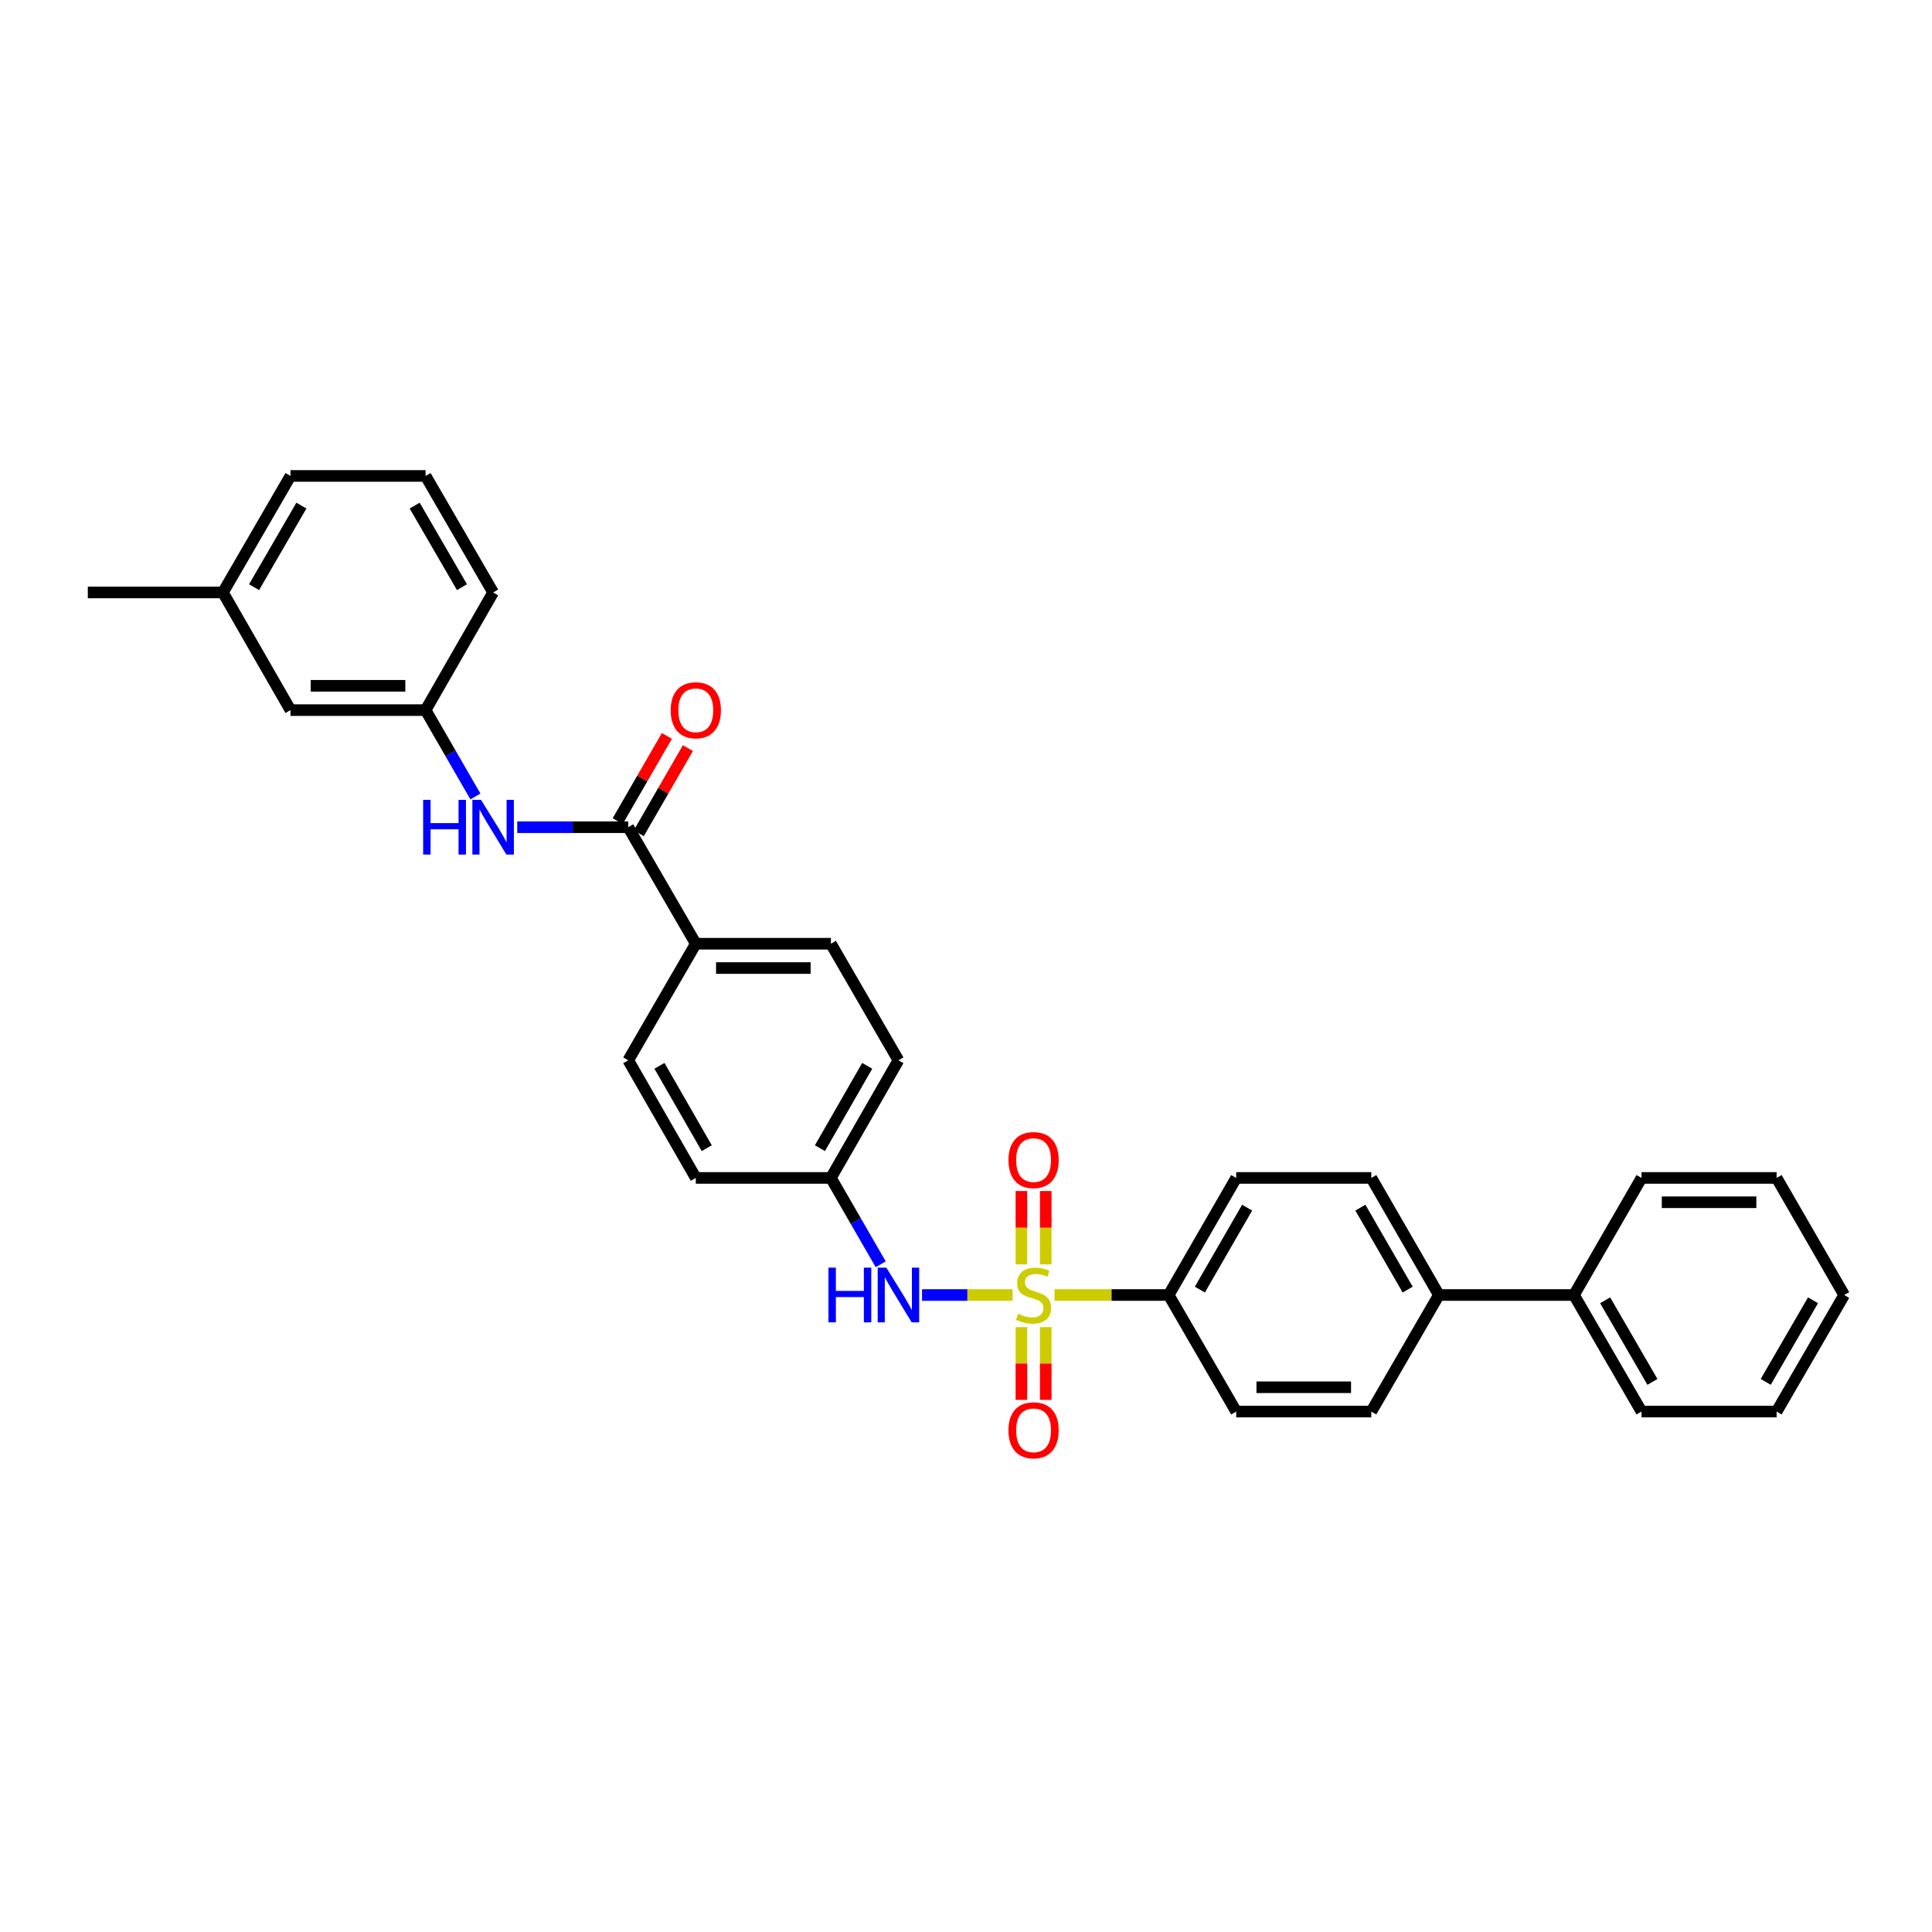 <?xml version='1.0' encoding='iso-8859-1'?>
<svg version='1.1' baseProfile='full'
              xmlns='http://www.w3.org/2000/svg'
                      xmlns:rdkit='http://www.rdkit.org/xml'
                      xmlns:xlink='http://www.w3.org/1999/xlink'
                  xml:space='preserve'
width='1000px' height='1000px' viewBox='0 0 1000 1000'>
<!-- END OF HEADER -->
<rect style='opacity:1.0;fill:#FFFFFF;stroke:none' width='1000' height='1000' x='0' y='0'> </rect>
<path class='bond-1' d='M 524.144,670.293 L 500.695,670.293' style='fill:none;fill-rule:evenodd;stroke:#CCCC00;stroke-width:6px;stroke-linecap:butt;stroke-linejoin:miter;stroke-opacity:1' />
<path class='bond-1' d='M 500.695,670.293 L 477.245,670.293' style='fill:none;fill-rule:evenodd;stroke:#0000FF;stroke-width:6px;stroke-linecap:butt;stroke-linejoin:miter;stroke-opacity:1' />
<path class='bond-2' d='M 545.801,670.293 L 575.352,670.293' style='fill:none;fill-rule:evenodd;stroke:#CCCC00;stroke-width:6px;stroke-linecap:butt;stroke-linejoin:miter;stroke-opacity:1' />
<path class='bond-2' d='M 575.352,670.293 L 604.904,670.293' style='fill:none;fill-rule:evenodd;stroke:#000000;stroke-width:6px;stroke-linecap:butt;stroke-linejoin:miter;stroke-opacity:1' />
<path class='bond-4' d='M 528.68,686.922 L 528.68,705.754' style='fill:none;fill-rule:evenodd;stroke:#CCCC00;stroke-width:6px;stroke-linecap:butt;stroke-linejoin:miter;stroke-opacity:1' />
<path class='bond-4' d='M 528.68,705.754 L 528.68,724.585' style='fill:none;fill-rule:evenodd;stroke:#FF0000;stroke-width:6px;stroke-linecap:butt;stroke-linejoin:miter;stroke-opacity:1' />
<path class='bond-4' d='M 541.265,686.922 L 541.265,705.754' style='fill:none;fill-rule:evenodd;stroke:#CCCC00;stroke-width:6px;stroke-linecap:butt;stroke-linejoin:miter;stroke-opacity:1' />
<path class='bond-4' d='M 541.265,705.754 L 541.265,724.585' style='fill:none;fill-rule:evenodd;stroke:#FF0000;stroke-width:6px;stroke-linecap:butt;stroke-linejoin:miter;stroke-opacity:1' />
<path class='bond-5' d='M 541.265,654.425 L 541.265,635.449' style='fill:none;fill-rule:evenodd;stroke:#CCCC00;stroke-width:6px;stroke-linecap:butt;stroke-linejoin:miter;stroke-opacity:1' />
<path class='bond-5' d='M 541.265,635.449 L 541.265,616.474' style='fill:none;fill-rule:evenodd;stroke:#FF0000;stroke-width:6px;stroke-linecap:butt;stroke-linejoin:miter;stroke-opacity:1' />
<path class='bond-5' d='M 528.68,654.425 L 528.68,635.449' style='fill:none;fill-rule:evenodd;stroke:#CCCC00;stroke-width:6px;stroke-linecap:butt;stroke-linejoin:miter;stroke-opacity:1' />
<path class='bond-5' d='M 528.68,635.449 L 528.68,616.474' style='fill:none;fill-rule:evenodd;stroke:#FF0000;stroke-width:6px;stroke-linecap:butt;stroke-linejoin:miter;stroke-opacity:1' />
<path class='bond-0' d='M 325.172,428.163 L 360.145,488.474' style='fill:none;fill-rule:evenodd;stroke:#000000;stroke-width:6px;stroke-linecap:butt;stroke-linejoin:miter;stroke-opacity:1' />
<path class='bond-3' d='M 325.172,428.163 L 296.451,428.163' style='fill:none;fill-rule:evenodd;stroke:#000000;stroke-width:6px;stroke-linecap:butt;stroke-linejoin:miter;stroke-opacity:1' />
<path class='bond-3' d='M 296.451,428.163 L 267.729,428.163' style='fill:none;fill-rule:evenodd;stroke:#0000FF;stroke-width:6px;stroke-linecap:butt;stroke-linejoin:miter;stroke-opacity:1' />
<path class='bond-8' d='M 330.622,431.308 L 343.346,409.257' style='fill:none;fill-rule:evenodd;stroke:#000000;stroke-width:6px;stroke-linecap:butt;stroke-linejoin:miter;stroke-opacity:1' />
<path class='bond-8' d='M 343.346,409.257 L 356.069,387.206' style='fill:none;fill-rule:evenodd;stroke:#FF0000;stroke-width:6px;stroke-linecap:butt;stroke-linejoin:miter;stroke-opacity:1' />
<path class='bond-8' d='M 319.722,425.018 L 332.445,402.967' style='fill:none;fill-rule:evenodd;stroke:#000000;stroke-width:6px;stroke-linecap:butt;stroke-linejoin:miter;stroke-opacity:1' />
<path class='bond-8' d='M 332.445,402.967 L 345.168,380.916' style='fill:none;fill-rule:evenodd;stroke:#FF0000;stroke-width:6px;stroke-linecap:butt;stroke-linejoin:miter;stroke-opacity:1' />
<path class='bond-14' d='M 455.85,654.384 L 442.959,632.04' style='fill:none;fill-rule:evenodd;stroke:#0000FF;stroke-width:6px;stroke-linecap:butt;stroke-linejoin:miter;stroke-opacity:1' />
<path class='bond-14' d='M 442.959,632.04 L 430.069,609.696' style='fill:none;fill-rule:evenodd;stroke:#000000;stroke-width:6px;stroke-linecap:butt;stroke-linejoin:miter;stroke-opacity:1' />
<path class='bond-10' d='M 604.904,670.293 L 639.855,609.696' style='fill:none;fill-rule:evenodd;stroke:#000000;stroke-width:6px;stroke-linecap:butt;stroke-linejoin:miter;stroke-opacity:1' />
<path class='bond-10' d='M 621.048,667.492 L 645.514,625.073' style='fill:none;fill-rule:evenodd;stroke:#000000;stroke-width:6px;stroke-linecap:butt;stroke-linejoin:miter;stroke-opacity:1' />
<path class='bond-11' d='M 604.904,670.293 L 639.855,730.625' style='fill:none;fill-rule:evenodd;stroke:#000000;stroke-width:6px;stroke-linecap:butt;stroke-linejoin:miter;stroke-opacity:1' />
<path class='bond-9' d='M 246.065,412.254 L 233.174,389.903' style='fill:none;fill-rule:evenodd;stroke:#0000FF;stroke-width:6px;stroke-linecap:butt;stroke-linejoin:miter;stroke-opacity:1' />
<path class='bond-9' d='M 233.174,389.903 L 220.282,367.552' style='fill:none;fill-rule:evenodd;stroke:#000000;stroke-width:6px;stroke-linecap:butt;stroke-linejoin:miter;stroke-opacity:1' />
<path class='bond-6' d='M 360.145,488.474 L 430.069,488.474' style='fill:none;fill-rule:evenodd;stroke:#000000;stroke-width:6px;stroke-linecap:butt;stroke-linejoin:miter;stroke-opacity:1' />
<path class='bond-6' d='M 370.633,501.059 L 419.58,501.059' style='fill:none;fill-rule:evenodd;stroke:#000000;stroke-width:6px;stroke-linecap:butt;stroke-linejoin:miter;stroke-opacity:1' />
<path class='bond-32' d='M 360.145,488.474 L 325.172,548.805' style='fill:none;fill-rule:evenodd;stroke:#000000;stroke-width:6px;stroke-linecap:butt;stroke-linejoin:miter;stroke-opacity:1' />
<path class='bond-7' d='M 744.759,670.293 L 709.786,730.625' style='fill:none;fill-rule:evenodd;stroke:#000000;stroke-width:6px;stroke-linecap:butt;stroke-linejoin:miter;stroke-opacity:1' />
<path class='bond-17' d='M 744.759,670.293 L 814.69,670.293' style='fill:none;fill-rule:evenodd;stroke:#000000;stroke-width:6px;stroke-linecap:butt;stroke-linejoin:miter;stroke-opacity:1' />
<path class='bond-31' d='M 744.759,670.293 L 709.786,609.696' style='fill:none;fill-rule:evenodd;stroke:#000000;stroke-width:6px;stroke-linecap:butt;stroke-linejoin:miter;stroke-opacity:1' />
<path class='bond-31' d='M 728.613,667.494 L 704.132,625.076' style='fill:none;fill-rule:evenodd;stroke:#000000;stroke-width:6px;stroke-linecap:butt;stroke-linejoin:miter;stroke-opacity:1' />
<path class='bond-18' d='M 220.282,367.552 L 150.351,367.552' style='fill:none;fill-rule:evenodd;stroke:#000000;stroke-width:6px;stroke-linecap:butt;stroke-linejoin:miter;stroke-opacity:1' />
<path class='bond-18' d='M 209.793,354.967 L 160.841,354.967' style='fill:none;fill-rule:evenodd;stroke:#000000;stroke-width:6px;stroke-linecap:butt;stroke-linejoin:miter;stroke-opacity:1' />
<path class='bond-23' d='M 220.282,367.552 L 255.241,306.654' style='fill:none;fill-rule:evenodd;stroke:#000000;stroke-width:6px;stroke-linecap:butt;stroke-linejoin:miter;stroke-opacity:1' />
<path class='bond-12' d='M 639.855,609.696 L 709.786,609.696' style='fill:none;fill-rule:evenodd;stroke:#000000;stroke-width:6px;stroke-linecap:butt;stroke-linejoin:miter;stroke-opacity:1' />
<path class='bond-13' d='M 639.855,730.625 L 709.786,730.625' style='fill:none;fill-rule:evenodd;stroke:#000000;stroke-width:6px;stroke-linecap:butt;stroke-linejoin:miter;stroke-opacity:1' />
<path class='bond-13' d='M 650.345,718.04 L 699.297,718.04' style='fill:none;fill-rule:evenodd;stroke:#000000;stroke-width:6px;stroke-linecap:butt;stroke-linejoin:miter;stroke-opacity:1' />
<path class='bond-19' d='M 430.069,609.696 L 360.145,609.696' style='fill:none;fill-rule:evenodd;stroke:#000000;stroke-width:6px;stroke-linecap:butt;stroke-linejoin:miter;stroke-opacity:1' />
<path class='bond-20' d='M 430.069,609.696 L 465.027,548.805' style='fill:none;fill-rule:evenodd;stroke:#000000;stroke-width:6px;stroke-linecap:butt;stroke-linejoin:miter;stroke-opacity:1' />
<path class='bond-20' d='M 424.398,594.296 L 448.869,551.673' style='fill:none;fill-rule:evenodd;stroke:#000000;stroke-width:6px;stroke-linecap:butt;stroke-linejoin:miter;stroke-opacity:1' />
<path class='bond-15' d='M 325.172,548.805 L 360.145,609.696' style='fill:none;fill-rule:evenodd;stroke:#000000;stroke-width:6px;stroke-linecap:butt;stroke-linejoin:miter;stroke-opacity:1' />
<path class='bond-15' d='M 341.331,551.671 L 365.812,594.294' style='fill:none;fill-rule:evenodd;stroke:#000000;stroke-width:6px;stroke-linecap:butt;stroke-linejoin:miter;stroke-opacity:1' />
<path class='bond-16' d='M 430.069,488.474 L 465.027,548.805' style='fill:none;fill-rule:evenodd;stroke:#000000;stroke-width:6px;stroke-linecap:butt;stroke-linejoin:miter;stroke-opacity:1' />
<path class='bond-24' d='M 814.69,670.293 L 849.649,730.625' style='fill:none;fill-rule:evenodd;stroke:#000000;stroke-width:6px;stroke-linecap:butt;stroke-linejoin:miter;stroke-opacity:1' />
<path class='bond-24' d='M 830.823,673.033 L 855.294,715.265' style='fill:none;fill-rule:evenodd;stroke:#000000;stroke-width:6px;stroke-linecap:butt;stroke-linejoin:miter;stroke-opacity:1' />
<path class='bond-25' d='M 814.69,670.293 L 849.649,609.696' style='fill:none;fill-rule:evenodd;stroke:#000000;stroke-width:6px;stroke-linecap:butt;stroke-linejoin:miter;stroke-opacity:1' />
<path class='bond-21' d='M 150.351,367.552 L 115.379,306.654' style='fill:none;fill-rule:evenodd;stroke:#000000;stroke-width:6px;stroke-linecap:butt;stroke-linejoin:miter;stroke-opacity:1' />
<path class='bond-27' d='M 115.379,306.654 L 45.455,306.654' style='fill:none;fill-rule:evenodd;stroke:#000000;stroke-width:6px;stroke-linecap:butt;stroke-linejoin:miter;stroke-opacity:1' />
<path class='bond-34' d='M 115.379,306.654 L 150.351,246.343' style='fill:none;fill-rule:evenodd;stroke:#000000;stroke-width:6px;stroke-linecap:butt;stroke-linejoin:miter;stroke-opacity:1' />
<path class='bond-34' d='M 131.512,303.921 L 155.992,261.703' style='fill:none;fill-rule:evenodd;stroke:#000000;stroke-width:6px;stroke-linecap:butt;stroke-linejoin:miter;stroke-opacity:1' />
<path class='bond-22' d='M 220.282,246.343 L 255.241,306.654' style='fill:none;fill-rule:evenodd;stroke:#000000;stroke-width:6px;stroke-linecap:butt;stroke-linejoin:miter;stroke-opacity:1' />
<path class='bond-22' d='M 214.638,261.701 L 239.109,303.919' style='fill:none;fill-rule:evenodd;stroke:#000000;stroke-width:6px;stroke-linecap:butt;stroke-linejoin:miter;stroke-opacity:1' />
<path class='bond-26' d='M 220.282,246.343 L 150.351,246.343' style='fill:none;fill-rule:evenodd;stroke:#000000;stroke-width:6px;stroke-linecap:butt;stroke-linejoin:miter;stroke-opacity:1' />
<path class='bond-29' d='M 849.649,730.625 L 919.573,730.625' style='fill:none;fill-rule:evenodd;stroke:#000000;stroke-width:6px;stroke-linecap:butt;stroke-linejoin:miter;stroke-opacity:1' />
<path class='bond-28' d='M 849.649,609.696 L 919.573,609.696' style='fill:none;fill-rule:evenodd;stroke:#000000;stroke-width:6px;stroke-linecap:butt;stroke-linejoin:miter;stroke-opacity:1' />
<path class='bond-28' d='M 860.137,622.281 L 909.084,622.281' style='fill:none;fill-rule:evenodd;stroke:#000000;stroke-width:6px;stroke-linecap:butt;stroke-linejoin:miter;stroke-opacity:1' />
<path class='bond-30' d='M 919.573,609.696 L 954.545,670.293' style='fill:none;fill-rule:evenodd;stroke:#000000;stroke-width:6px;stroke-linecap:butt;stroke-linejoin:miter;stroke-opacity:1' />
<path class='bond-33' d='M 919.573,730.625 L 954.545,670.293' style='fill:none;fill-rule:evenodd;stroke:#000000;stroke-width:6px;stroke-linecap:butt;stroke-linejoin:miter;stroke-opacity:1' />
<path class='bond-33' d='M 913.931,715.263 L 938.412,673.031' style='fill:none;fill-rule:evenodd;stroke:#000000;stroke-width:6px;stroke-linecap:butt;stroke-linejoin:miter;stroke-opacity:1' />
<path  class='atom-0' d='M 526.973 680.013
Q 527.293 680.133, 528.613 680.693
Q 529.933 681.253, 531.373 681.613
Q 532.853 681.933, 534.293 681.933
Q 536.973 681.933, 538.533 680.653
Q 540.093 679.333, 540.093 677.053
Q 540.093 675.493, 539.293 674.533
Q 538.533 673.573, 537.333 673.053
Q 536.133 672.533, 534.133 671.933
Q 531.613 671.173, 530.093 670.453
Q 528.613 669.733, 527.533 668.213
Q 526.493 666.693, 526.493 664.133
Q 526.493 660.573, 528.893 658.373
Q 531.333 656.173, 536.133 656.173
Q 539.413 656.173, 543.133 657.733
L 542.213 660.813
Q 538.813 659.413, 536.253 659.413
Q 533.493 659.413, 531.973 660.573
Q 530.453 661.693, 530.493 663.653
Q 530.493 665.173, 531.253 666.093
Q 532.053 667.013, 533.173 667.533
Q 534.333 668.053, 536.253 668.653
Q 538.813 669.453, 540.333 670.253
Q 541.853 671.053, 542.933 672.693
Q 544.053 674.293, 544.053 677.053
Q 544.053 680.973, 541.413 683.093
Q 538.813 685.173, 534.453 685.173
Q 531.933 685.173, 530.013 684.613
Q 528.133 684.093, 525.893 683.173
L 526.973 680.013
' fill='#CCCC00'/>
<path  class='atom-2' d='M 428.807 656.133
L 432.647 656.133
L 432.647 668.173
L 447.127 668.173
L 447.127 656.133
L 450.967 656.133
L 450.967 684.453
L 447.127 684.453
L 447.127 671.373
L 432.647 671.373
L 432.647 684.453
L 428.807 684.453
L 428.807 656.133
' fill='#0000FF'/>
<path  class='atom-2' d='M 458.767 656.133
L 468.047 671.133
Q 468.967 672.613, 470.447 675.293
Q 471.927 677.973, 472.007 678.133
L 472.007 656.133
L 475.767 656.133
L 475.767 684.453
L 471.887 684.453
L 461.927 668.053
Q 460.767 666.133, 459.527 663.933
Q 458.327 661.733, 457.967 661.053
L 457.967 684.453
L 454.287 684.453
L 454.287 656.133
L 458.767 656.133
' fill='#0000FF'/>
<path  class='atom-4' d='M 219.021 414.003
L 222.861 414.003
L 222.861 426.043
L 237.341 426.043
L 237.341 414.003
L 241.181 414.003
L 241.181 442.323
L 237.341 442.323
L 237.341 429.243
L 222.861 429.243
L 222.861 442.323
L 219.021 442.323
L 219.021 414.003
' fill='#0000FF'/>
<path  class='atom-4' d='M 248.981 414.003
L 258.261 429.003
Q 259.181 430.483, 260.661 433.163
Q 262.141 435.843, 262.221 436.003
L 262.221 414.003
L 265.981 414.003
L 265.981 442.323
L 262.101 442.323
L 252.141 425.923
Q 250.981 424.003, 249.741 421.803
Q 248.541 419.603, 248.181 418.923
L 248.181 442.323
L 244.501 442.323
L 244.501 414.003
L 248.981 414.003
' fill='#0000FF'/>
<path  class='atom-5' d='M 521.973 740.318
Q 521.973 733.518, 525.333 729.718
Q 528.693 725.918, 534.973 725.918
Q 541.253 725.918, 544.613 729.718
Q 547.973 733.518, 547.973 740.318
Q 547.973 747.198, 544.573 751.118
Q 541.173 754.998, 534.973 754.998
Q 528.733 754.998, 525.333 751.118
Q 521.973 747.238, 521.973 740.318
M 534.973 751.798
Q 539.293 751.798, 541.613 748.918
Q 543.973 745.998, 543.973 740.318
Q 543.973 734.758, 541.613 731.958
Q 539.293 729.118, 534.973 729.118
Q 530.653 729.118, 528.293 731.918
Q 525.973 734.718, 525.973 740.318
Q 525.973 746.038, 528.293 748.918
Q 530.653 751.798, 534.973 751.798
' fill='#FF0000'/>
<path  class='atom-6' d='M 521.973 600.442
Q 521.973 593.642, 525.333 589.842
Q 528.693 586.042, 534.973 586.042
Q 541.253 586.042, 544.613 589.842
Q 547.973 593.642, 547.973 600.442
Q 547.973 607.322, 544.573 611.242
Q 541.173 615.122, 534.973 615.122
Q 528.733 615.122, 525.333 611.242
Q 521.973 607.362, 521.973 600.442
M 534.973 611.922
Q 539.293 611.922, 541.613 609.042
Q 543.973 606.122, 543.973 600.442
Q 543.973 594.882, 541.613 592.082
Q 539.293 589.242, 534.973 589.242
Q 530.653 589.242, 528.293 592.042
Q 525.973 594.842, 525.973 600.442
Q 525.973 606.162, 528.293 609.042
Q 530.653 611.922, 534.973 611.922
' fill='#FF0000'/>
<path  class='atom-9' d='M 347.145 367.632
Q 347.145 360.832, 350.505 357.032
Q 353.865 353.232, 360.145 353.232
Q 366.425 353.232, 369.785 357.032
Q 373.145 360.832, 373.145 367.632
Q 373.145 374.512, 369.745 378.432
Q 366.345 382.312, 360.145 382.312
Q 353.905 382.312, 350.505 378.432
Q 347.145 374.552, 347.145 367.632
M 360.145 379.112
Q 364.465 379.112, 366.785 376.232
Q 369.145 373.312, 369.145 367.632
Q 369.145 362.072, 366.785 359.272
Q 364.465 356.432, 360.145 356.432
Q 355.825 356.432, 353.465 359.232
Q 351.145 362.032, 351.145 367.632
Q 351.145 373.352, 353.465 376.232
Q 355.825 379.112, 360.145 379.112
' fill='#FF0000'/>
</svg>
